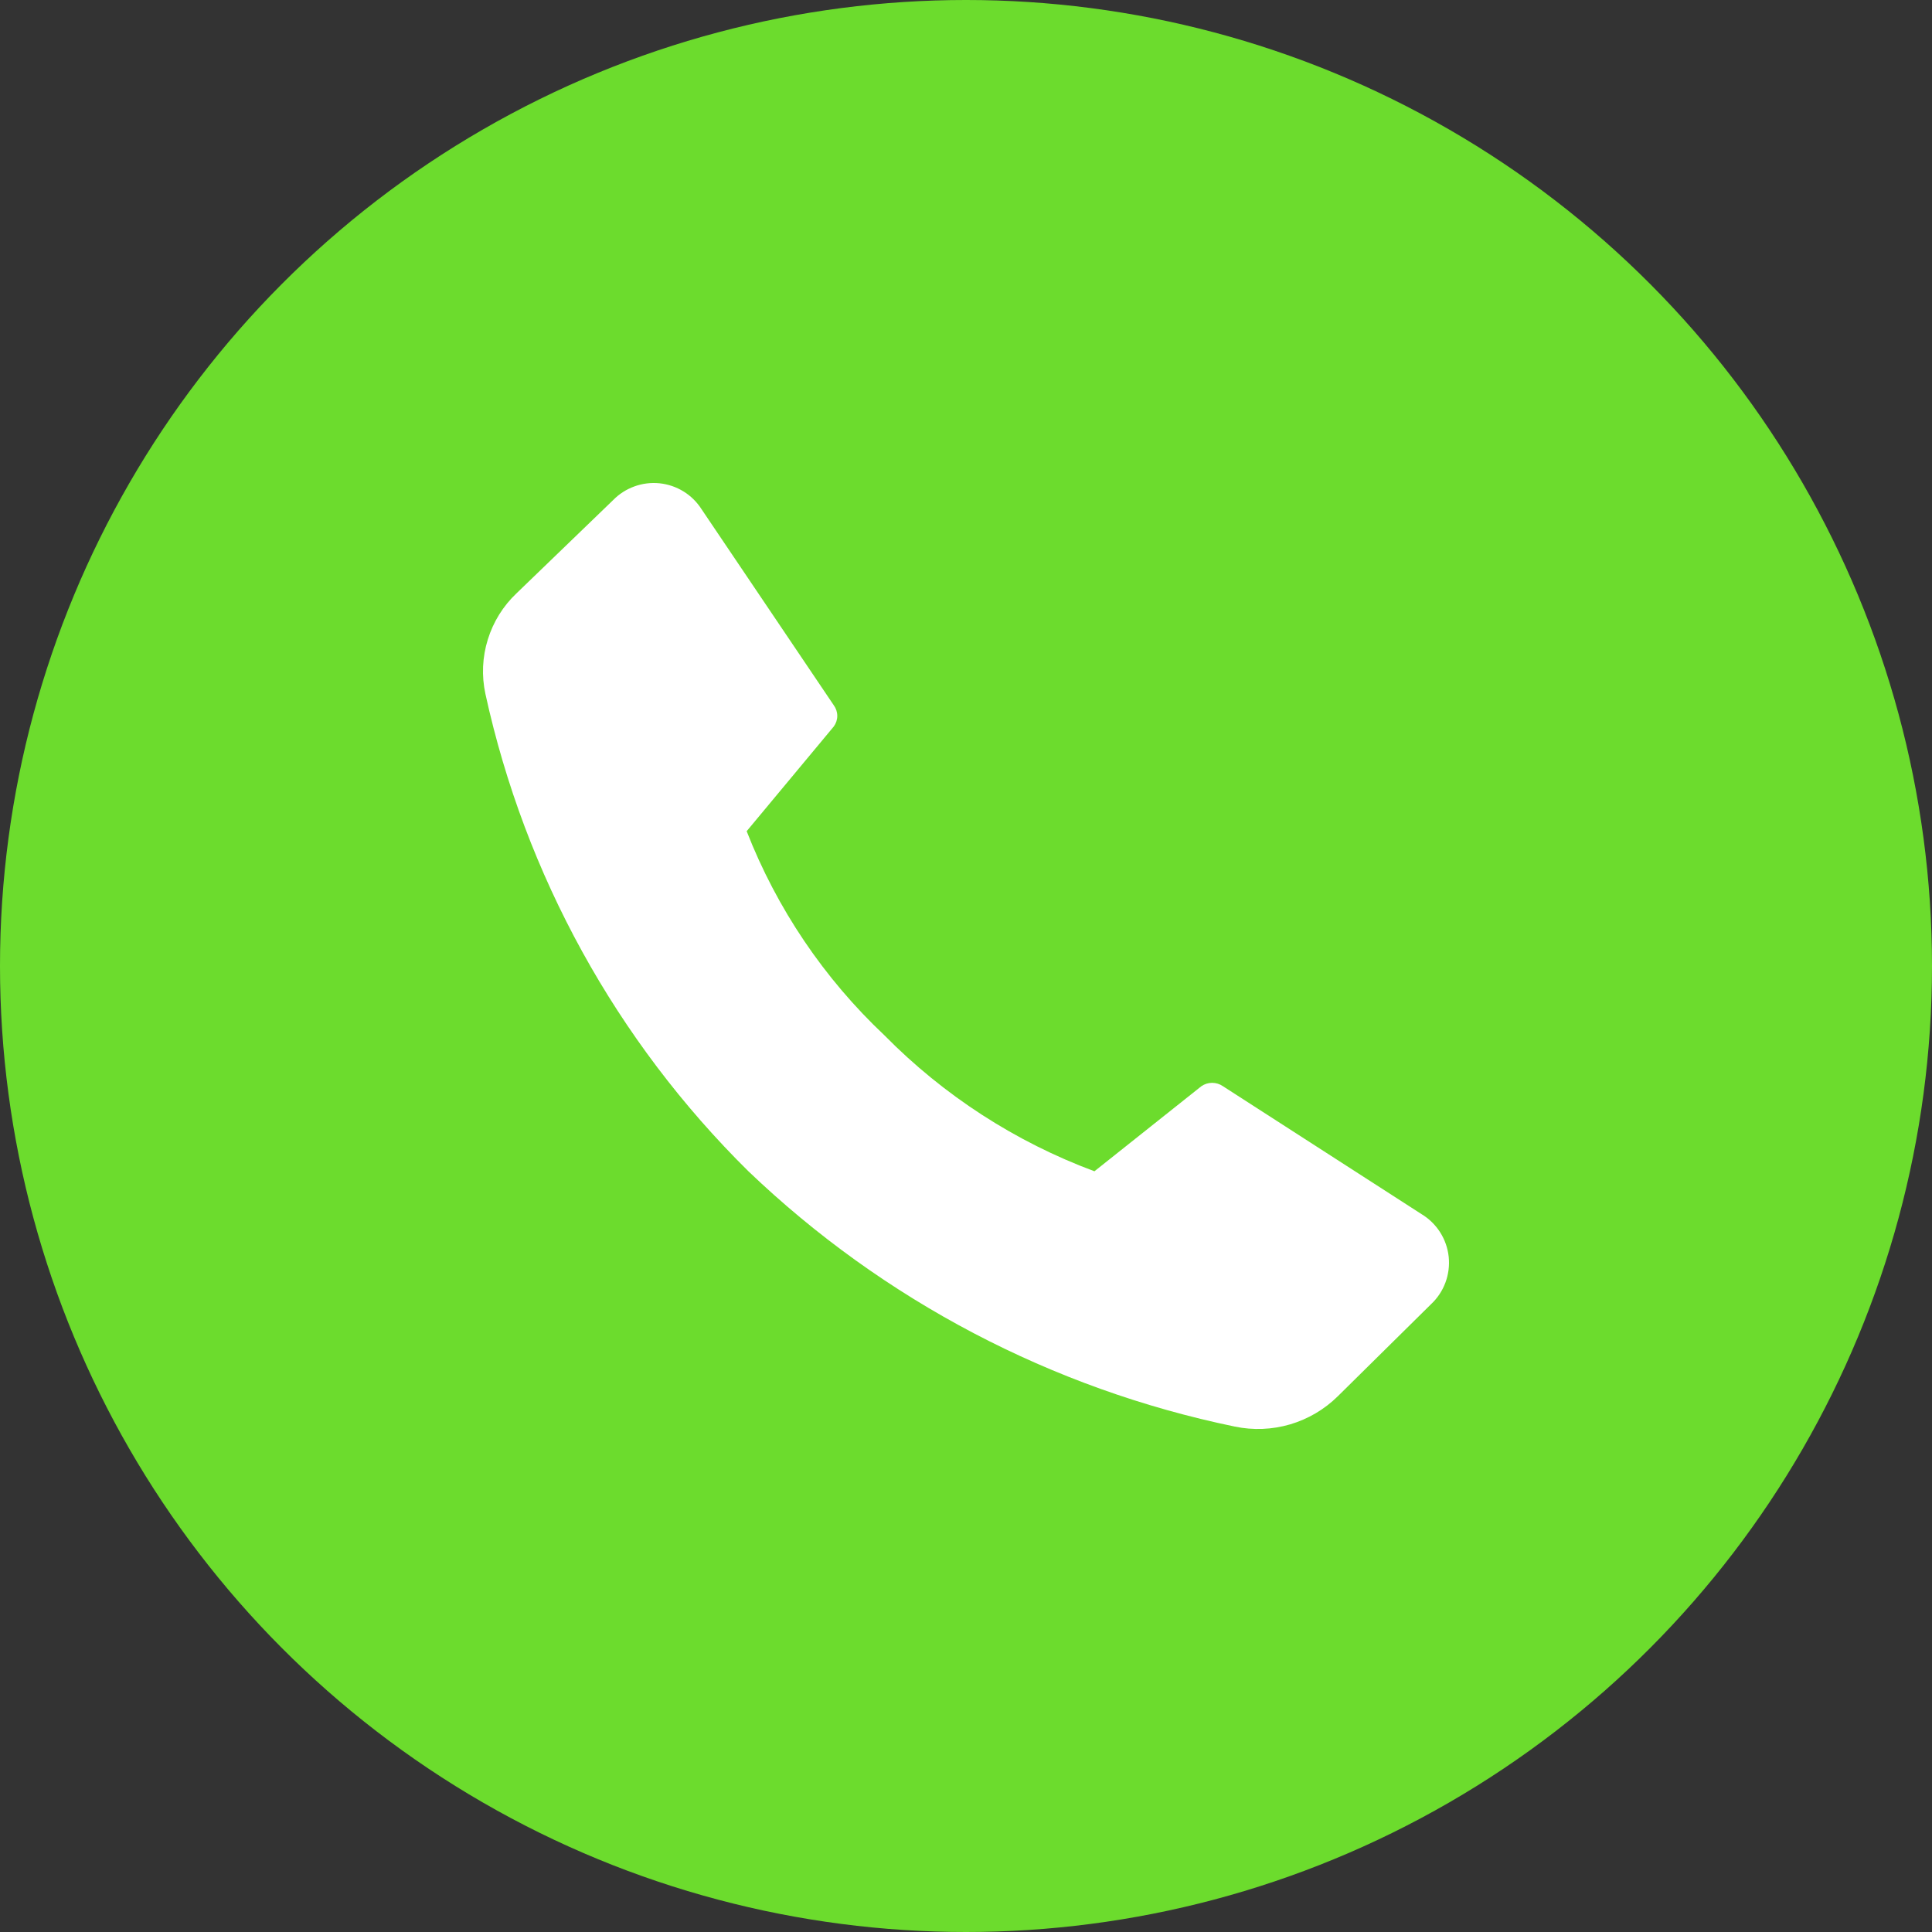 <?xml version="1.0" encoding="UTF-8"?> <svg xmlns="http://www.w3.org/2000/svg" width="40" height="40" viewBox="0 0 40 40" fill="none"><rect x="0" y="0" width="40" height="40" fill="#333333" stroke="none"/> <circle cx="20" cy="20" r="20" fill="#6CDC2D"></circle> <path d="M18.313 21.437C19.539 22.681 21.023 23.641 22.659 24.25L24.873 22.489C24.939 22.443 25.017 22.419 25.096 22.419C25.176 22.419 25.254 22.443 25.32 22.489L29.431 25.137C29.587 25.231 29.719 25.36 29.817 25.514C29.914 25.667 29.975 25.841 29.994 26.023C30.012 26.204 29.989 26.387 29.925 26.557C29.861 26.728 29.758 26.881 29.625 27.005L27.698 28.908C27.422 29.18 27.083 29.38 26.711 29.49C26.339 29.599 25.946 29.615 25.566 29.536C21.78 28.754 18.289 26.922 15.495 24.25C12.762 21.552 10.87 18.119 10.05 14.367C9.969 13.993 9.986 13.604 10.1 13.239C10.213 12.874 10.418 12.544 10.696 12.282L12.693 10.355C12.817 10.228 12.967 10.131 13.134 10.071C13.3 10.01 13.479 9.988 13.655 10.006C13.831 10.024 14.001 10.082 14.152 10.175C14.303 10.268 14.43 10.394 14.525 10.543L17.262 14.601C17.309 14.665 17.335 14.742 17.335 14.822C17.335 14.901 17.309 14.978 17.262 15.042L15.459 17.209C16.085 18.813 17.06 20.257 18.313 21.437V21.437Z" fill="white"></path> </svg> 